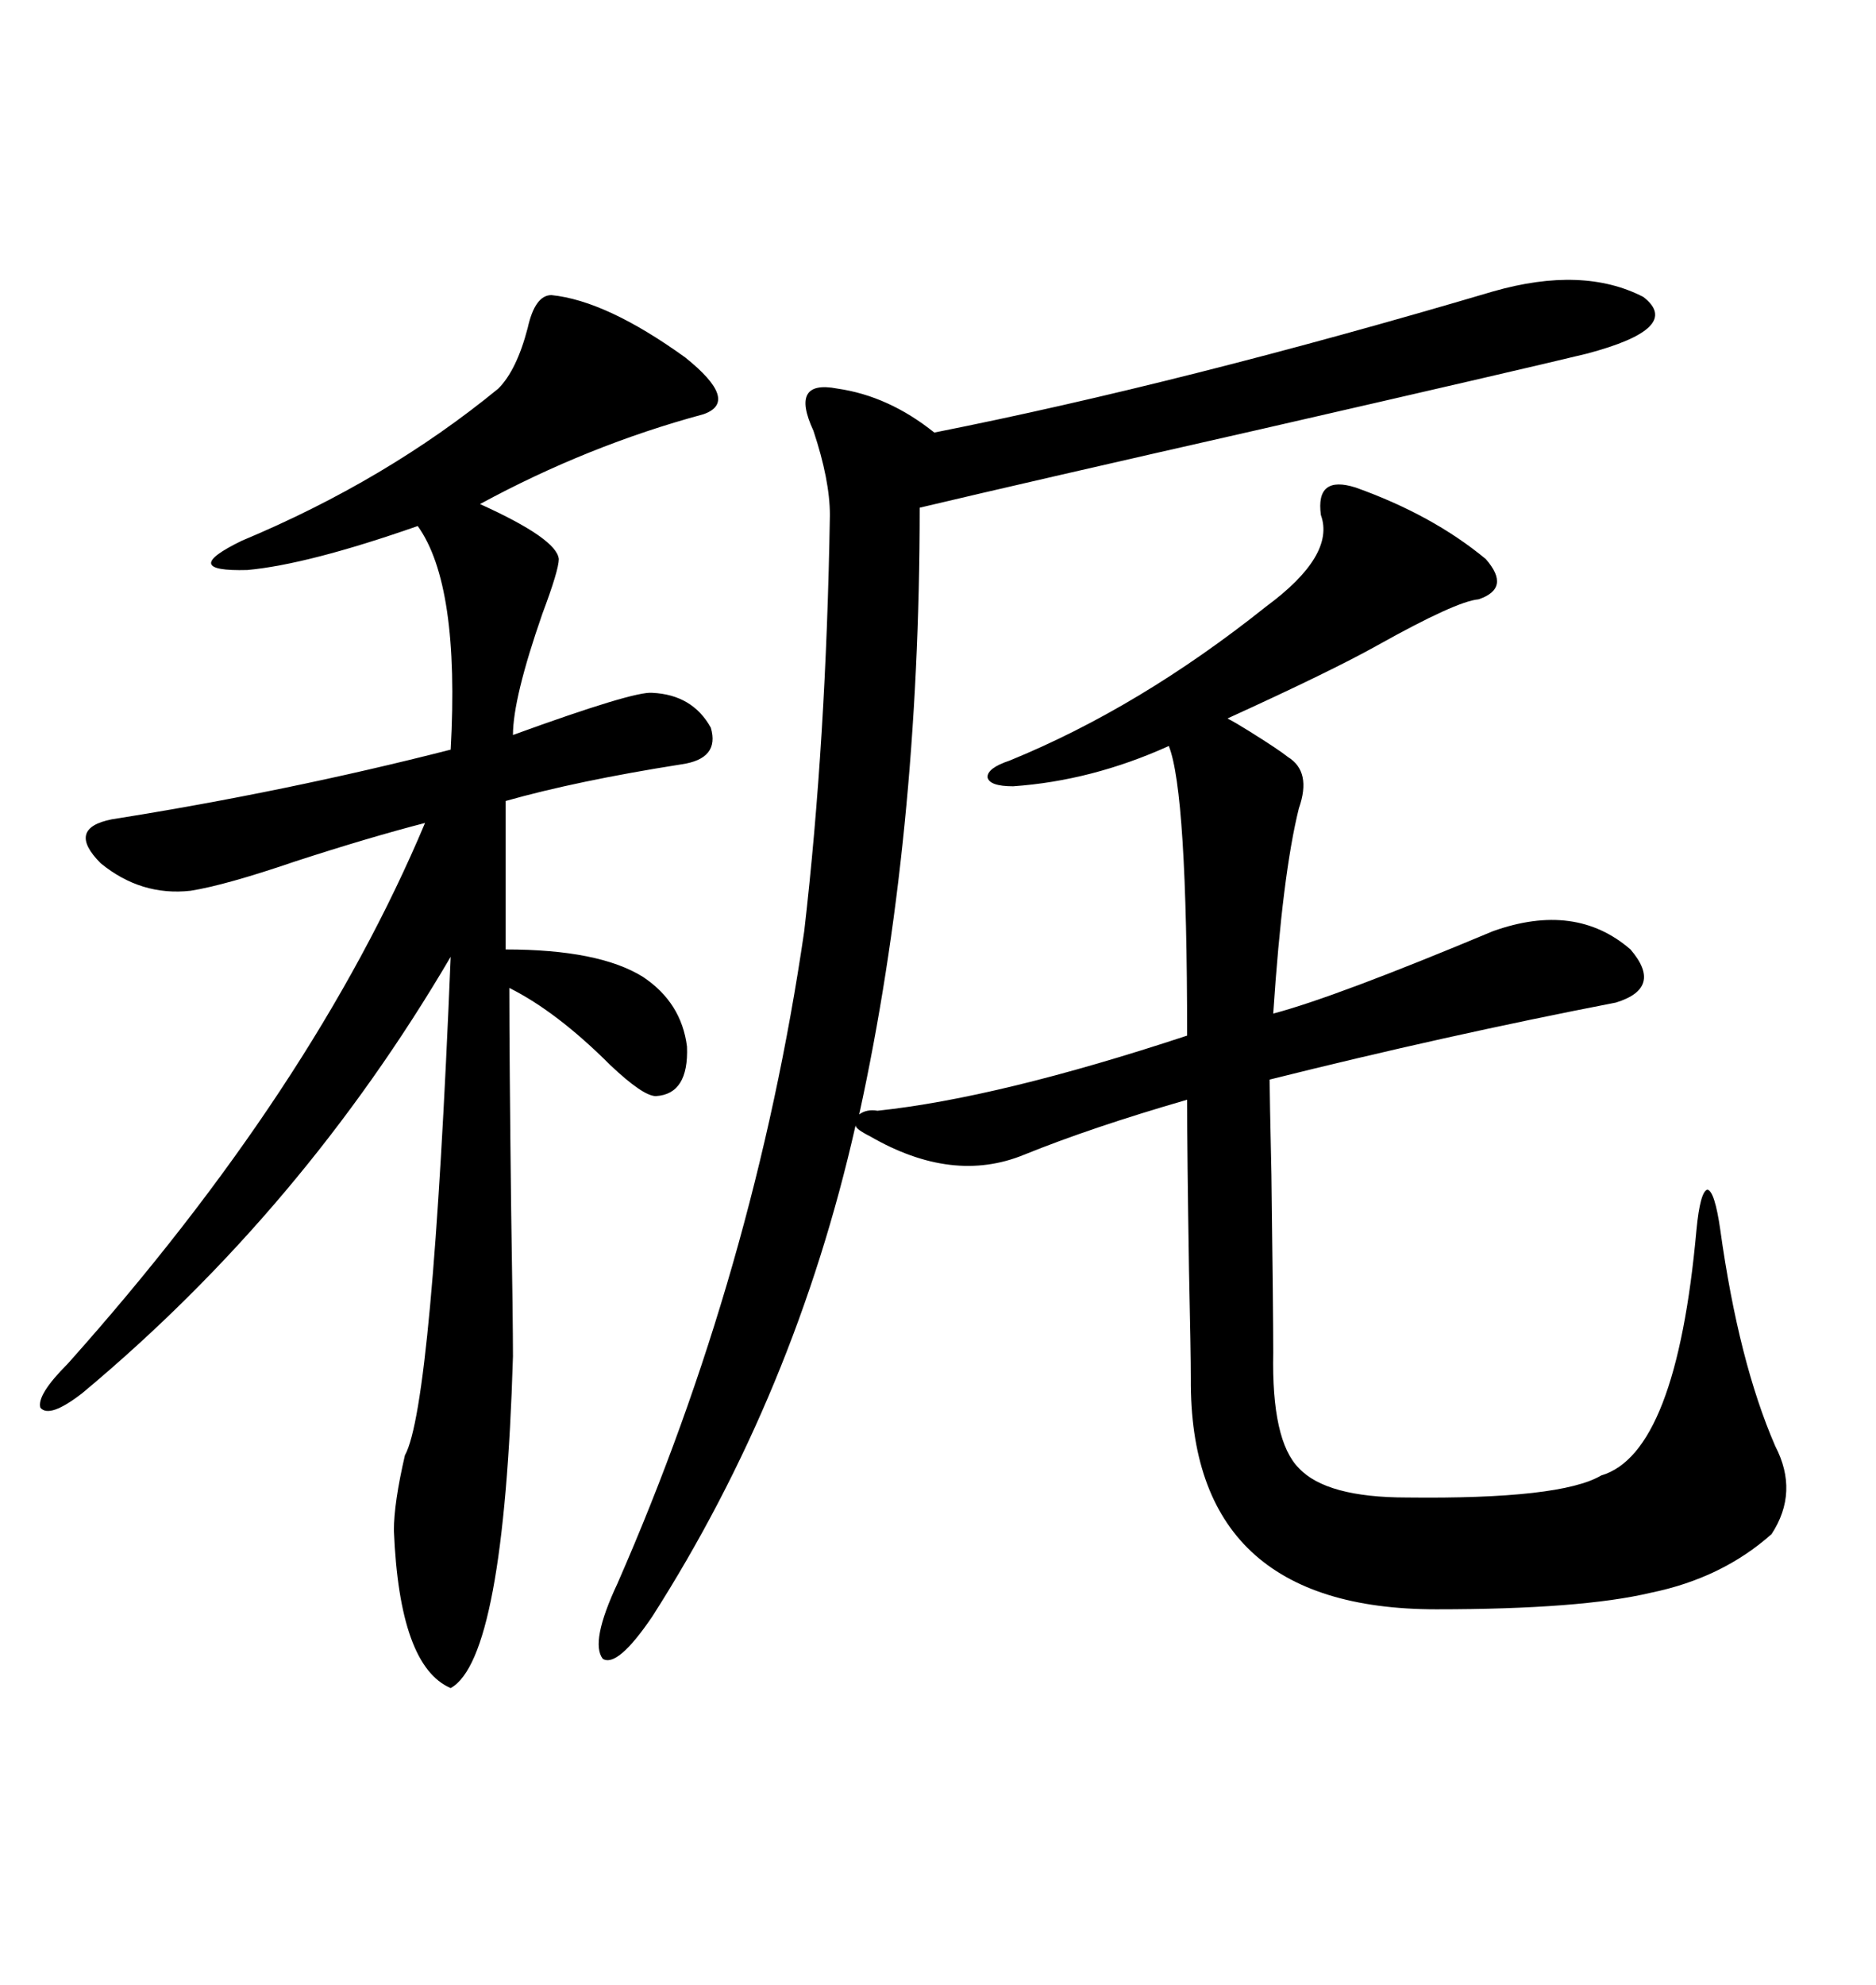 <svg xmlns="http://www.w3.org/2000/svg" xmlns:xlink="http://www.w3.org/1999/xlink" width="300" height="317.285"><path d="M140.33 177.54L140.33 177.54Q159.67 175.49 189.84 165.53L189.84 165.53Q189.84 126.56 186.91 119.24L186.91 119.24Q174.61 124.80 162.01 125.68L162.01 125.68Q158.20 125.68 157.91 124.22L157.91 124.22Q157.91 122.75 161.43 121.58L161.43 121.58Q182.23 113.09 202.44 96.97L202.44 96.97Q213.57 88.77 211.23 82.32L211.23 82.32Q210.35 75.88 216.80 77.93L216.80 77.93Q229.10 82.32 237.60 89.36L237.60 89.36Q241.70 94.04 236.43 95.80L236.43 95.80Q232.91 96.09 220.31 103.13L220.31 103.13Q212.99 107.23 196.29 114.84L196.29 114.84Q197.46 115.43 199.80 116.89L199.80 116.89Q204.49 119.82 205.96 121.00L205.96 121.00Q209.77 123.34 207.71 129.20L207.71 129.20Q205.08 139.75 203.61 162.01L203.61 162.01Q213.57 159.38 238.77 148.83L238.77 148.83Q251.95 144.14 260.74 151.76L260.74 151.76Q266.02 157.91 258.40 160.25L258.40 160.25Q231.15 165.53 203.03 172.56L203.03 172.56Q203.03 174.61 203.32 187.79L203.32 187.79Q203.61 210.06 203.61 216.21L203.61 216.21Q203.32 230.27 207.71 234.67L207.71 234.67Q212.11 239.36 225 239.36L225 239.36Q249.61 239.65 256.05 235.84L256.05 235.84Q268.07 232.32 271.29 196.58L271.29 196.58Q271.88 190.43 273.05 190.14L273.05 190.14Q274.22 190.43 275.10 196.58L275.10 196.58Q278.03 217.68 283.89 231.15L283.89 231.15Q287.70 238.48 283.30 245.21L283.30 245.21Q275.39 252.25 263.96 254.59L263.96 254.59Q252.83 257.23 229.69 257.23L229.69 257.23Q190.14 257.23 190.43 220.31L190.43 220.31Q190.43 216.21 190.14 203.03L190.14 203.03Q189.84 184.28 189.84 175.78L189.84 175.78Q174.61 180.18 163.77 184.57L163.77 184.57Q152.34 189.26 139.16 181.64L139.16 181.64Q136.82 180.47 136.82 179.88L136.82 179.88Q127.15 222.66 104.30 258.40L104.30 258.40Q98.73 266.60 96.39 265.14L96.39 265.14Q94.34 262.50 98.73 253.13L98.73 253.13Q120.70 203.03 128.61 148.83L128.61 148.83Q132.13 118.36 132.71 82.32L132.71 82.32Q132.71 76.76 130.08 68.85L130.08 68.85Q126.27 60.64 133.89 62.11L133.89 62.11Q142.09 63.28 149.41 69.14L149.41 69.14Q189.26 61.23 238.77 46.58L238.77 46.58Q253.13 42.48 262.79 47.46L262.79 47.46Q269.24 52.44 253.71 56.54L253.71 56.54Q244.04 58.89 201.86 68.55L201.86 68.55Q164.36 77.05 147.07 81.15L147.07 81.15Q147.07 133.89 137.40 178.13L137.40 178.13Q138.57 177.25 140.33 177.54ZM88.18 47.17L88.18 47.17Q96.97 48.05 109.57 57.13L109.57 57.13Q118.36 64.16 112.50 66.21L112.50 66.21Q94.04 71.19 76.76 80.57L76.76 80.57Q89.06 86.13 89.36 89.36L89.36 89.36Q89.36 91.11 86.72 98.14L86.72 98.14Q82.03 111.62 82.03 117.48L82.03 117.48Q101.37 110.45 104.30 110.74L104.30 110.74Q110.74 111.04 113.67 116.31L113.67 116.31Q115.14 121.29 108.98 122.17L108.98 122.17Q92.29 124.80 80.86 128.03L80.86 128.03L80.86 151.76Q95.80 151.76 102.83 156.15L102.83 156.15Q108.98 160.25 109.86 167.29L109.86 167.29Q110.16 174.90 104.88 175.20L104.88 175.20Q102.83 175.20 97.56 170.21L97.56 170.21Q89.06 161.72 81.45 157.91L81.45 157.91Q81.45 168.75 81.74 193.36L81.74 193.36Q82.03 211.23 82.03 216.80L82.03 216.80Q80.57 265.14 72.07 269.82L72.07 269.82Q63.87 266.31 62.99 244.63L62.99 244.63Q62.99 240.23 64.75 232.62L64.75 232.62Q69.14 224.71 72.07 152.93L72.07 152.93Q48.34 193.36 13.18 222.66L13.18 222.66Q7.91 226.76 6.45 225L6.45 225Q5.86 222.95 10.84 217.97L10.84 217.97Q50.10 174.02 67.97 131.54L67.97 131.54Q58.89 133.89 47.17 137.70L47.17 137.70Q36.04 141.50 30.47 142.38L30.47 142.38Q22.56 143.26 16.11 137.99L16.11 137.99Q10.55 132.42 17.87 130.96L17.87 130.96Q45.70 126.56 72.07 119.82L72.07 119.82Q73.54 93.46 66.80 84.08L66.80 84.08Q49.22 90.23 39.55 91.11L39.55 91.11Q28.42 91.41 38.67 86.43L38.67 86.43Q61.82 76.76 79.69 62.11L79.69 62.11Q82.62 59.18 84.38 52.44L84.38 52.44Q85.55 47.17 88.18 47.17Z"/></svg>
